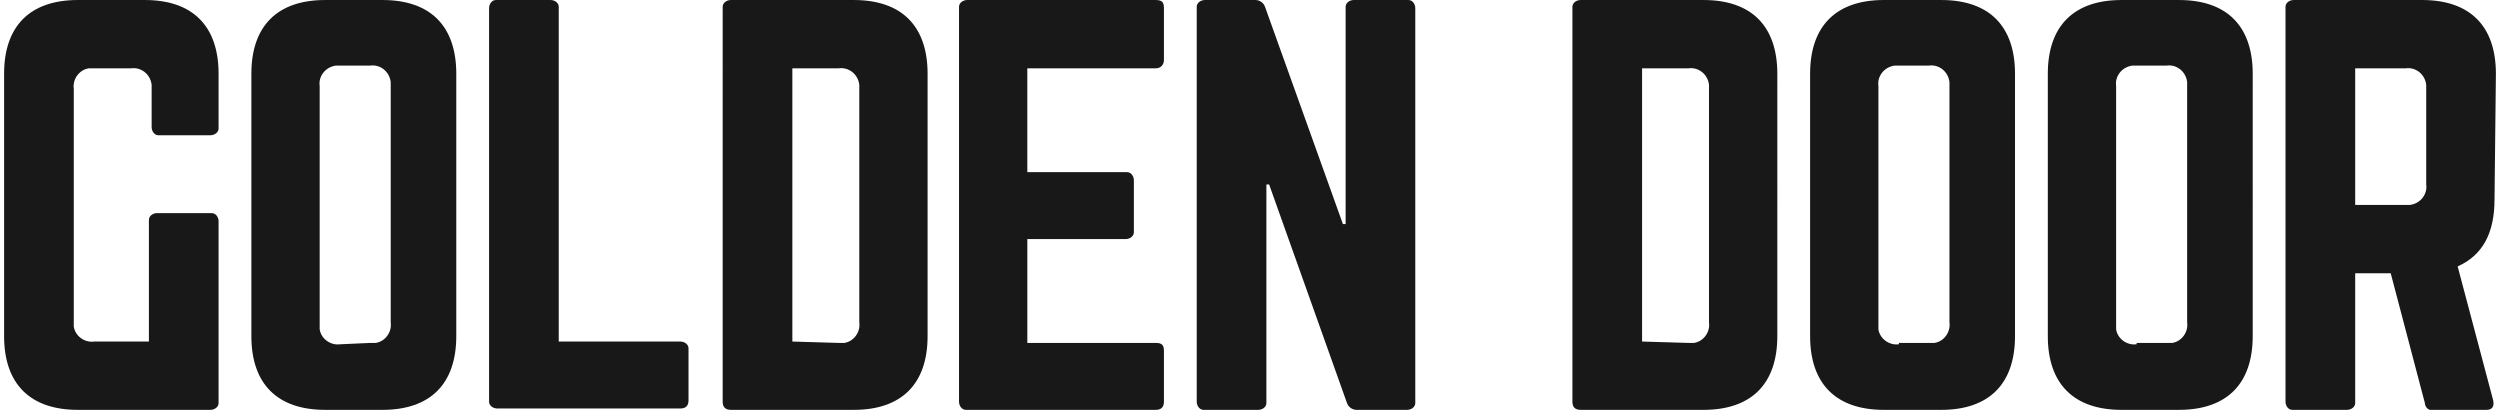 <svg xmlns="http://www.w3.org/2000/svg" x="0px" y="0px"
	 width="183px" height="30px" viewBox="0 0 183 30" enable-background="new 0 0 183 30" xml:space="preserve">
<path id="Path_1906" fill="#181818" d="M115.1,29.4c0,0.4,0.2,0.601,0.6,0.601h9c3.5,0,5.4-1.899,5.4-5.399V5.401
	c0-3.5-1.9-5.4-5.4-5.4h-9c-0.299,0-0.6,0.2-0.6,0.5v0.1V29.4z M132.5,24.602c0,3.5,1.9,5.399,5.4,5.399h4.199
	c3.5,0,5.4-1.899,5.4-5.399V5.401c0-3.5-1.9-5.4-5.4-5.4H137.9c-3.5,0-5.4,1.9-5.4,5.4V24.602z M139,25.201
	c-0.7,0.1-1.4-0.4-1.5-1.1c0-0.101,0-0.201,0-0.4v-17.4c-0.1-0.7,0.4-1.4,1.2-1.5c0.1,0,0.2,0,0.3,0h2.2c0.7-0.1,1.399,0.4,1.5,1.2
	c0,0.1,0,0.2,0,0.3v17.301c0.1,0.699-0.4,1.399-1.101,1.5c-0.1,0-0.199,0-0.399,0H139V25.201z M149.9,24.602
	c0,3.5,1.9,5.399,5.4,5.399h4.199c3.5,0,5.4-1.899,5.4-5.399V5.401c0-3.5-1.9-5.4-5.4-5.4h-4.199c-3.5,0-5.4,1.9-5.4,5.4V24.602z
	 M156.4,25.201c-0.7,0.1-1.4-0.4-1.5-1.1c0-0.101,0-0.201,0-0.4v-17.4c-0.1-0.7,0.4-1.4,1.199-1.5c0.101,0,0.201,0,0.301,0h2.199
	c0.701-0.1,1.4,0.4,1.5,1.2c0,0.1,0,0.2,0,0.3v17.301c0.101,0.699-0.399,1.399-1.1,1.5c-0.1,0-0.199,0-0.4,0H156.4V25.201z
	 M182.7,5.401c0-3.5-1.9-5.4-5.4-5.4H167.9c-0.301,0-0.601,0.2-0.601,0.5v0.1V29.4c0,0.301,0.2,0.601,0.5,0.601h0.101h3.899
	c0.3,0,0.601-0.2,0.601-0.5V29.4v-9.399h2.6l2.5,9.5c0,0.3,0.3,0.601,0.6,0.5h3.9c0.4,0,0.6-0.2,0.5-0.7l-2.6-9.8
	c1.799-0.8,2.699-2.399,2.699-4.9L182.7,5.401z M172.4,15.001v-10h3.699c0.701-0.1,1.4,0.4,1.5,1.2c0,0.1,0,0.2,0,0.3v7
	c0.101,0.7-0.399,1.4-1.199,1.5c-0.1,0-0.2,0-0.301,0H172.4z M120.2,25.001v-20h3.399c0.701-0.1,1.4,0.4,1.5,1.2c0,0.1,0,0.2,0,0.3
	v17.101c0.101,0.699-0.399,1.399-1.1,1.5c-0.1,0-0.199,0-0.4,0L120.2,25.001z"/>
<path id="Path_1907" fill="#181818" d="M99.1,0.001c-0.3,0-0.6,0.2-0.6,0.5v0.1V16.4h-0.2L92.6,0.501c-0.1-0.3-0.4-0.5-0.7-0.5h-3.7
	c-0.3,0-0.6,0.2-0.6,0.5v0.1V29.4c0,0.301,0.2,0.601,0.5,0.601h0.1h3.9c0.301,0,0.6-0.2,0.6-0.5V29.4V13.501H92.9l5.699,16
	c0.1,0.3,0.4,0.5,0.7,0.5h3.7c0.3,0,0.6-0.2,0.6-0.5V29.4V0.601c0-0.3-0.199-0.6-0.5-0.6H103H99.1z"/>
<path id="Path_1908" fill="#181818" d="M24.9,25.201c-0.7,0.1-1.4-0.4-1.5-1.1c0-0.101,0-0.201,0-0.4v-17.4
	c-0.1-0.7,0.4-1.4,1.2-1.5c0.1,0,0.2,0,0.3,0h2.2c0.7-0.1,1.4,0.4,1.5,1.2c0,0.1,0,0.2,0,0.3v17.301c0.1,0.699-0.4,1.399-1.1,1.5
	c-0.1,0-0.2,0-0.4,0L24.9,25.201z M18.4,24.602c0,3.5,1.9,5.399,5.4,5.399H28c3.5,0,5.4-1.899,5.4-5.399V5.401
	c0-3.5-1.9-5.4-5.4-5.4h-4.2c-3.5,0-5.4,1.9-5.4,5.4V24.602z"/>
<path id="Path_1909" fill="#181818" d="M0.3,24.602c0,3.5,1.9,5.399,5.4,5.399h9.7c0.3,0,0.6-0.2,0.6-0.5V29.4V16.201
	c0-0.301-0.2-0.6-0.5-0.6h-0.1h-3.9c-0.3,0-0.6,0.199-0.6,0.5v0.1v8.8h-4c-0.7,0.101-1.4-0.399-1.5-1.101c0-0.1,0-0.199,0-0.399v-17
	c-0.1-0.7,0.4-1.4,1.1-1.5c0.1,0,0.2,0,0.4,0h2.7c0.7-0.1,1.4,0.4,1.5,1.2c0,0.1,0,0.2,0,0.3v2.8c0,0.3,0.2,0.6,0.5,0.6h0.1h3.7
	c0.3,0,0.6-0.2,0.6-0.5v-0.1v-3.9c0-3.5-1.9-5.4-5.4-5.4H5.7c-3.5,0-5.4,1.9-5.4,5.4V24.602z"/>
<path id="Path_1910" fill="#181818" d="M58,25.001v-20h3.4c0.7-0.1,1.4,0.4,1.5,1.2c0,0.1,0,0.2,0,0.3v17.101
	c0.1,0.699-0.4,1.399-1.1,1.5c-0.1,0-0.2,0-0.4,0L58,25.001z M52.9,29.4c0,0.4,0.2,0.601,0.6,0.601h9c3.5,0,5.4-1.899,5.4-5.399
	V5.401c0-3.5-1.9-5.4-5.4-5.4h-9c-0.3,0-0.6,0.2-0.6,0.5v0.1V29.4z"/>
<path id="Path_1911" fill="#181818" d="M40.9,25.001h8.9c0.3,0,0.6,0.2,0.6,0.5v0.101v3.699c0,0.4-0.2,0.6-0.6,0.6H36.4
	c-0.3,0-0.6-0.199-0.6-0.5v-0.1v-28.7c0-0.3,0.2-0.6,0.5-0.6h0.1h3.9c0.3,0,0.6,0.2,0.6,0.5v0.1V25.001z"/>
<path id="Path_1912" fill="#181818" d="M85.2,0.601c0-0.4-0.1-0.6-0.6-0.6H70.8c-0.3,0-0.6,0.2-0.6,0.5v0.1V29.4
	c0,0.301,0.2,0.601,0.5,0.601h0.1h13.8c0.4,0,0.6-0.2,0.6-0.601v-3.699c0-0.4-0.1-0.6-0.6-0.6h-9.4v-7.601h7.2
	c0.3,0,0.6-0.2,0.6-0.5V16.9v-3.699c0-0.3-0.2-0.6-0.5-0.6h-0.1h-7.2v-7.6h9.4c0.4,0,0.6-0.3,0.6-0.6V0.601z"/>
</svg>

